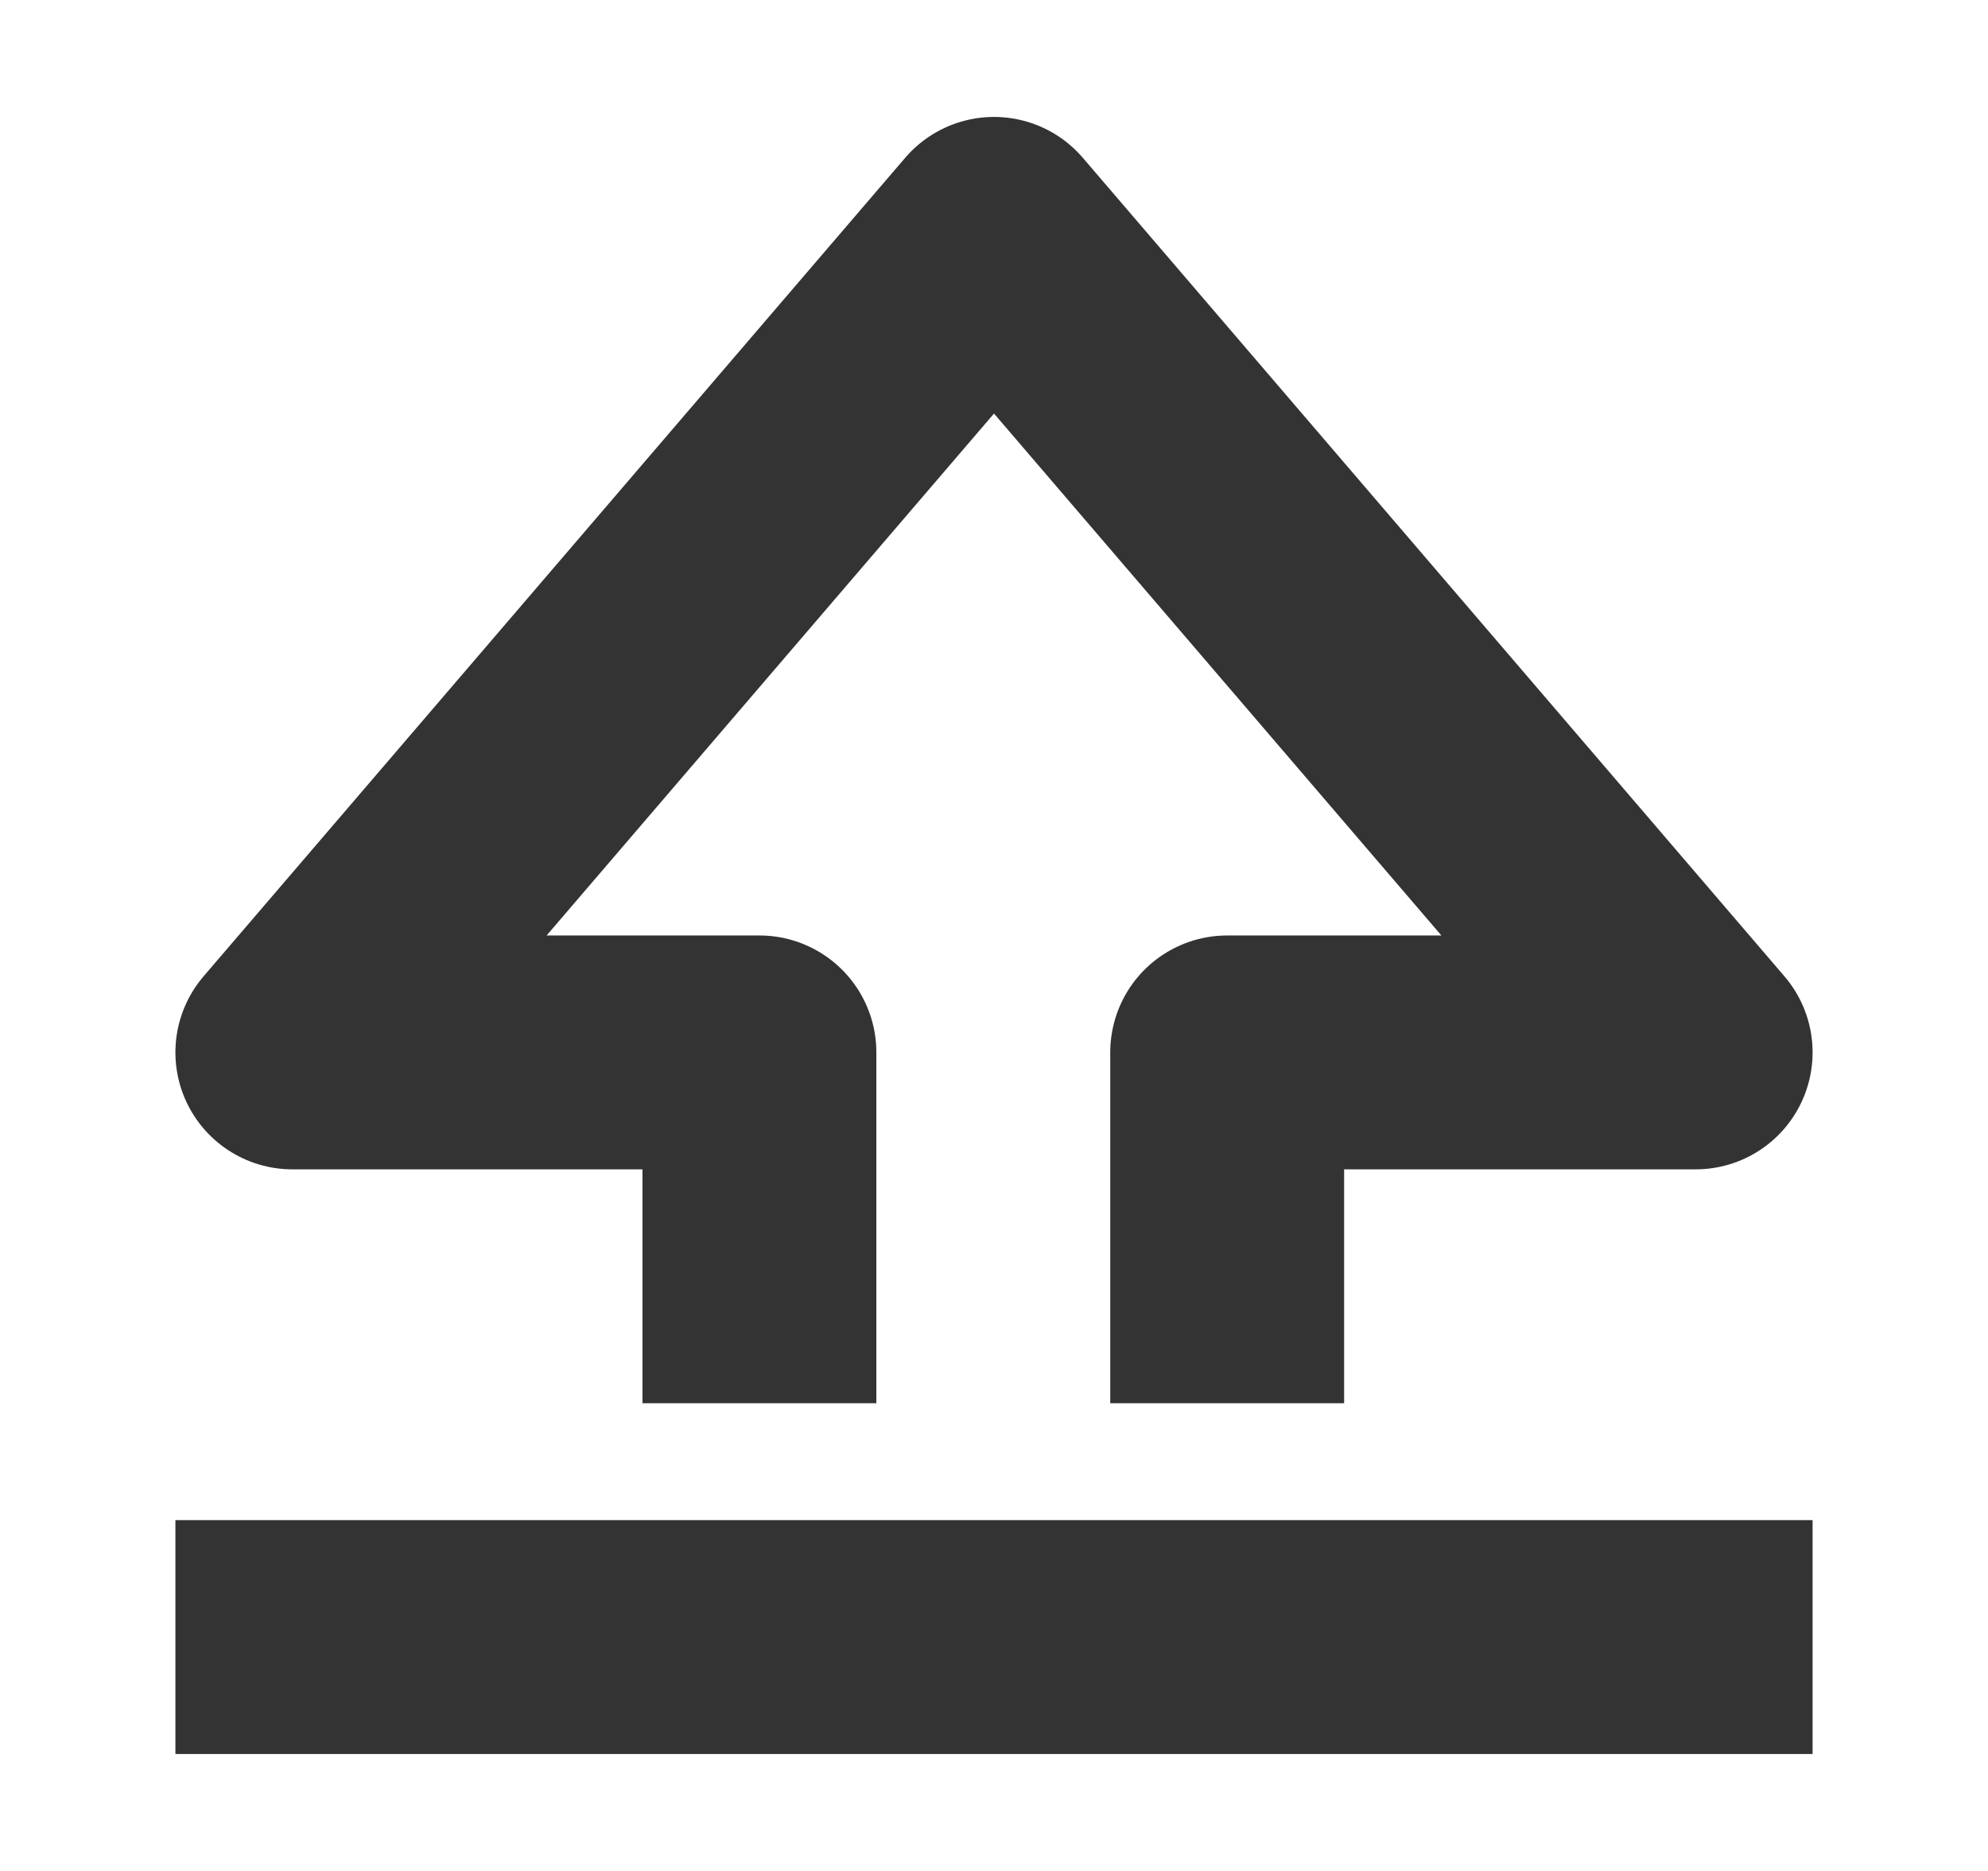 <svg width="17" height="16" viewBox="0 0 17 16" fill="none" xmlns="http://www.w3.org/2000/svg">
<path d="M6.494 12V9H2.5L8.5 2L14.5 9H10.494V12M1.5 14H15.5" stroke="#333333" stroke-width="2" stroke-linejoin="round"/>
</svg>
